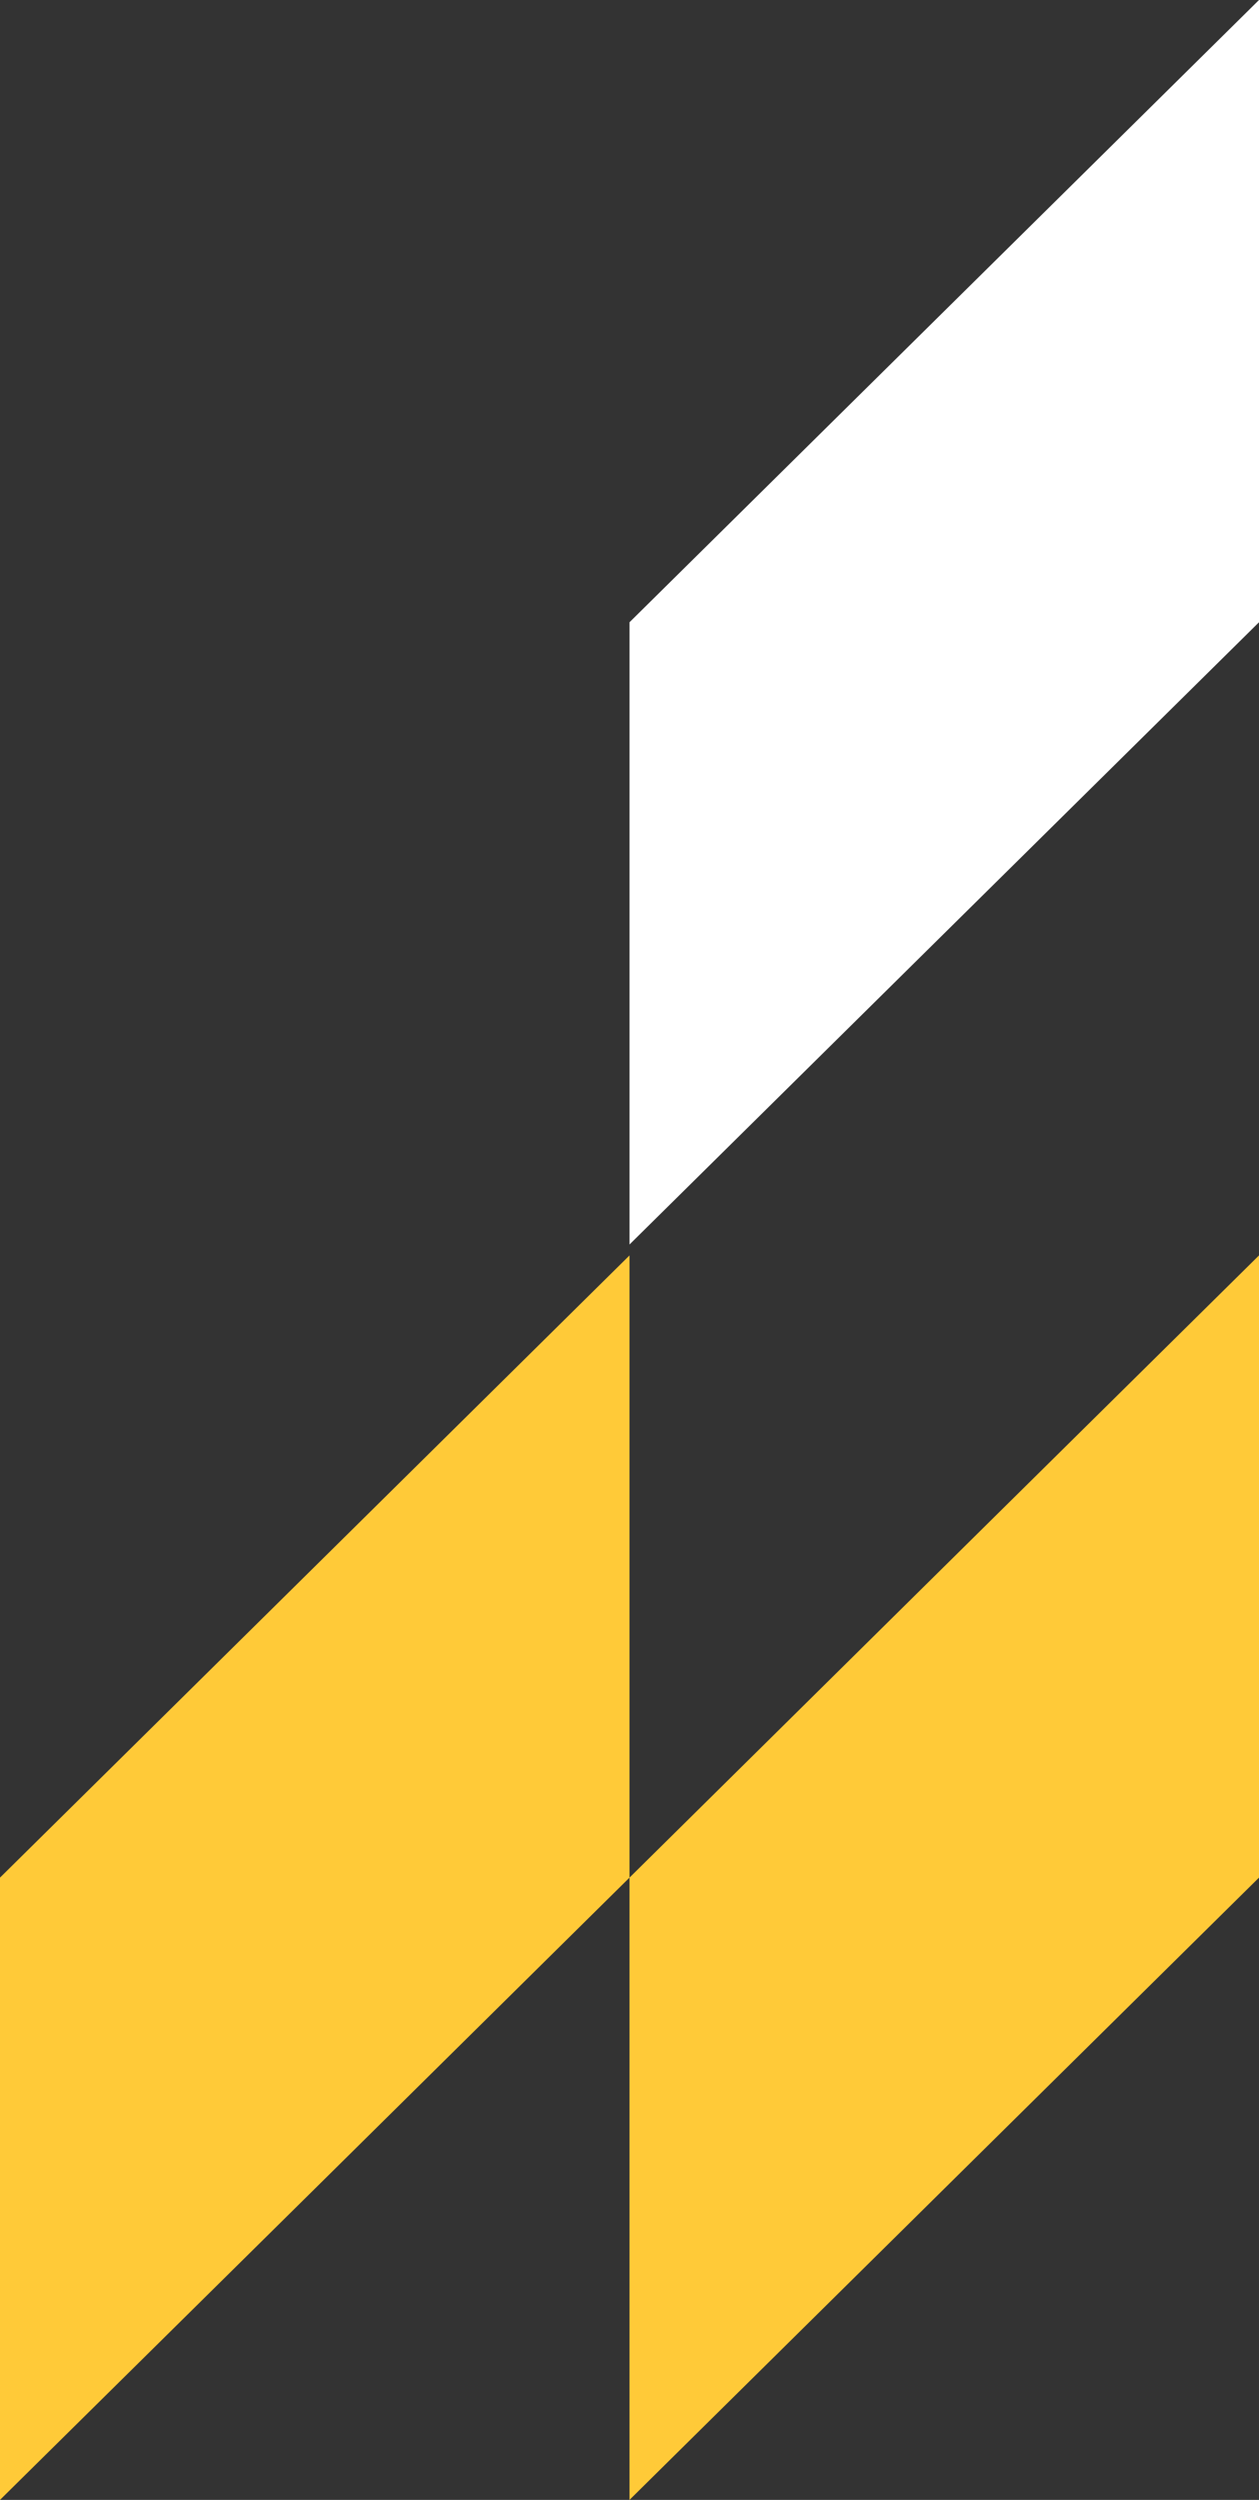 <svg xmlns="http://www.w3.org/2000/svg" width="230" height="456.668" viewBox="0 0 230 456.668"><rect x="0" y="0" width="230" height="456.668" fill="#333333" stroke="none"/><g id="Group_3586" data-name="Group 3586" transform="translate(-1690 -3116.664)"><path id="Union_55" data-name="Union 55" d="M3427.861,16666.66l57.489-56.828,57.511-56.832v113.66l-57.511,56.84-57.489,56.832Zm-115,0,57.513-56.828,57.487-56.832v113.66l-57.487,56.84-57.513,56.832Z" transform="translate(-1622.861 -13207)" fill="#ffca38"></path><path id="Union_63" data-name="Union 63" d="M3370.363,16723.5l-57.5,56.836v-113.67Zm0-113.67,57.5-56.836v113.672l-57.5,56.834-57.5-56.834Z" transform="translate(-1507.861 -13436.332)" fill="#fff"></path></g></svg>